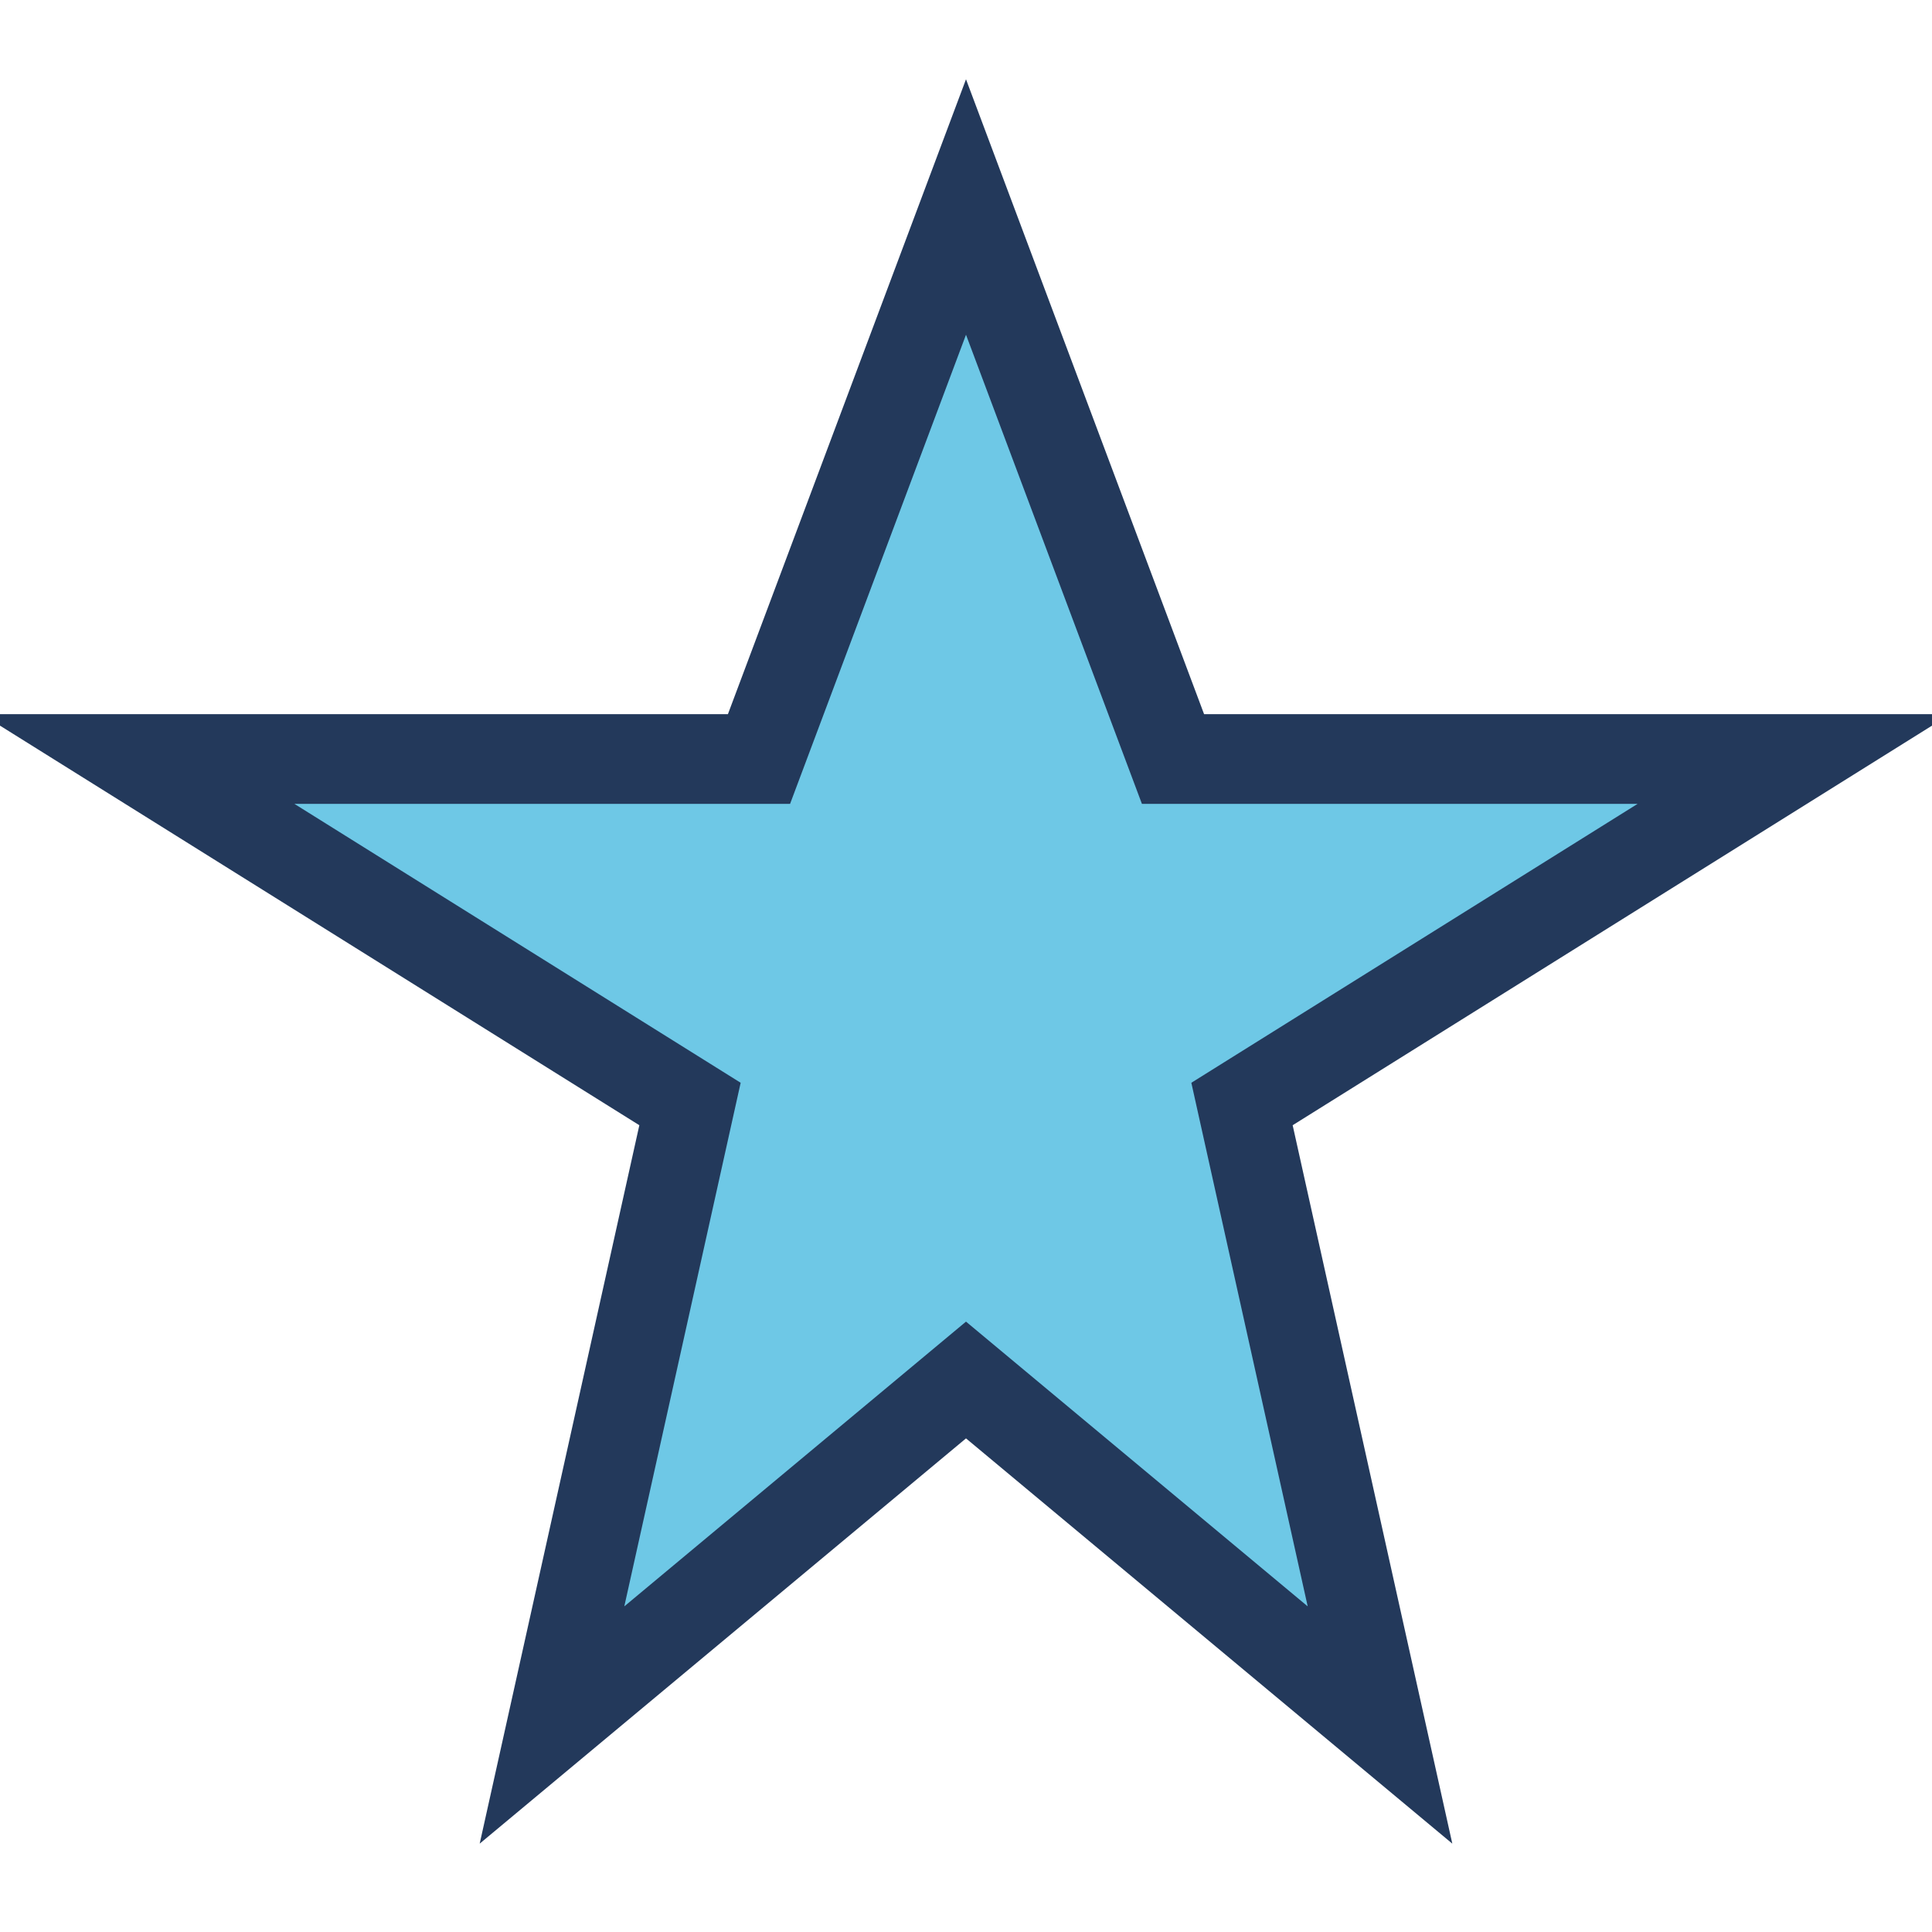 <?xml version="1.0" encoding="UTF-8"?>
<svg xmlns="http://www.w3.org/2000/svg" viewBox="0 0 28 28" width="28" height="28"><polygon points="14,3 17,11 26,11 18,16 20,25 14,20 8,25 10,16 2,11 11,11" fill="#6EC8E6" stroke="#23395B" stroke-width="1.3"/></svg>
